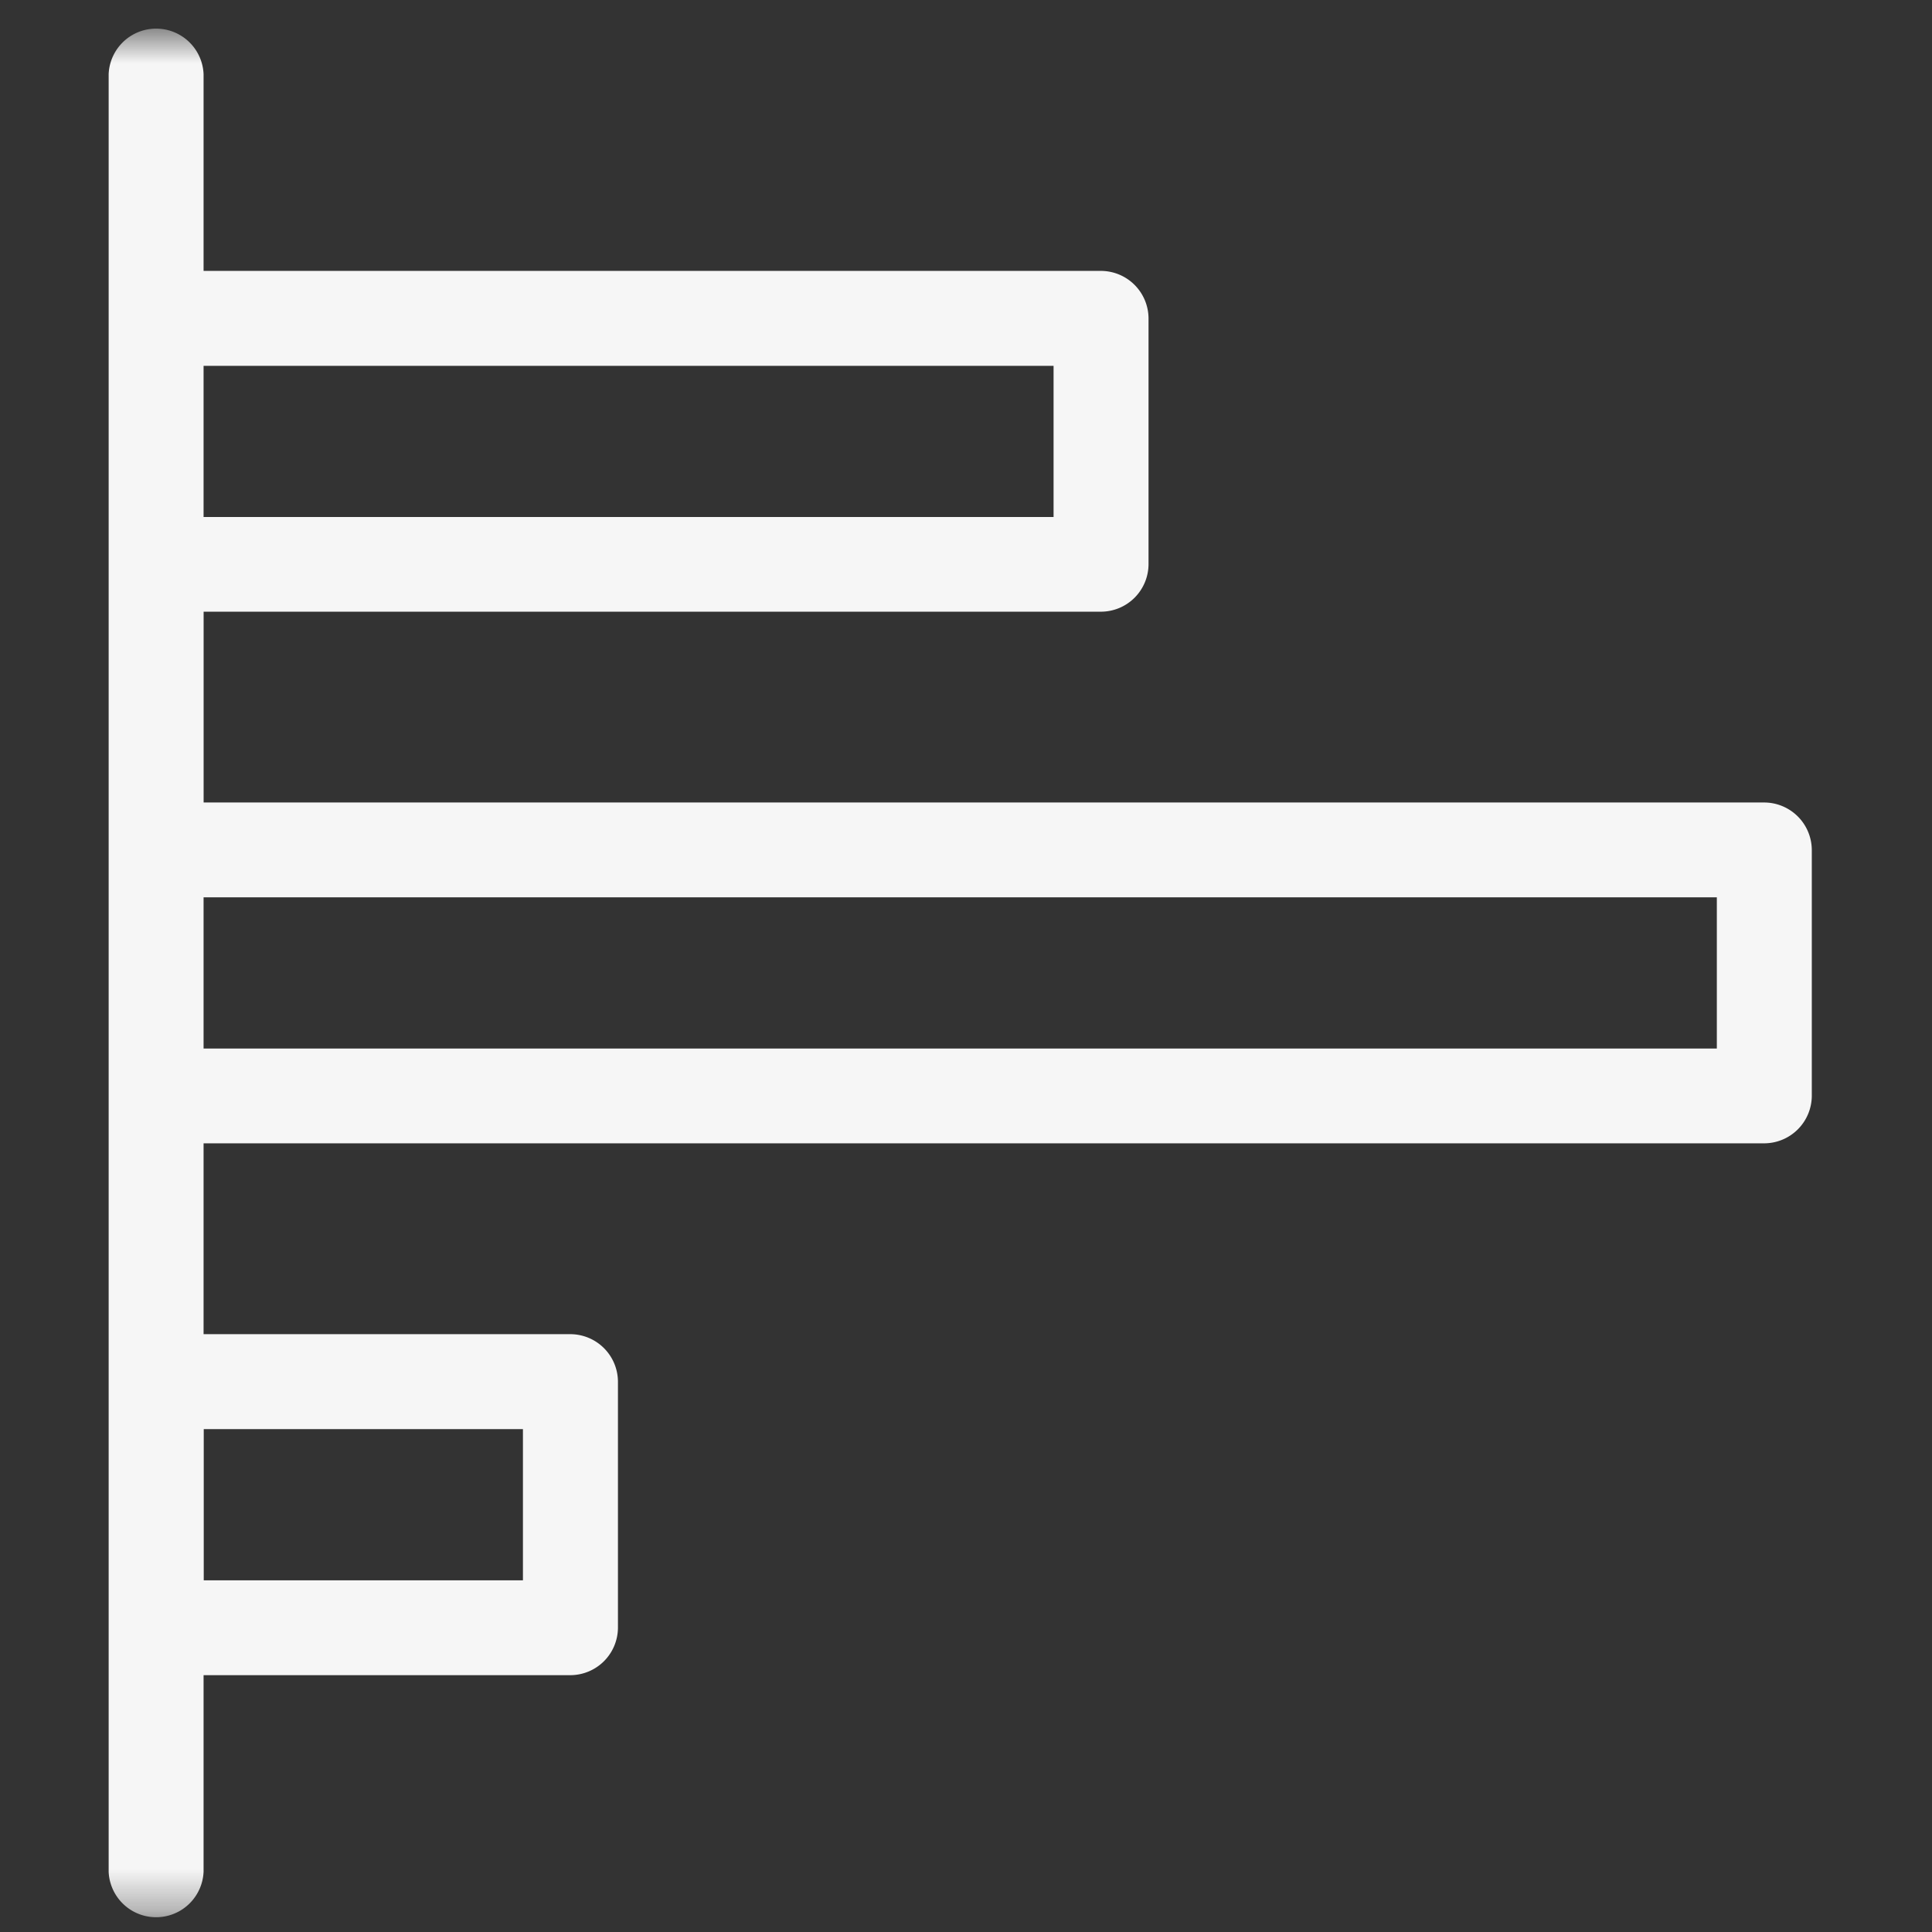 <svg xmlns="http://www.w3.org/2000/svg" width="46" height="46" fill="none"><rect width="100%" height="100%" fill="#333333" stroke="none"/><mask id="a" width="46" height="46" x="0" y="0" maskUnits="userSpaceOnUse" style="mask-type:luminance"><path fill="#fff" d="M45.361.668h-45v45h45z"/></mask><g mask="url(#a)"><path fill="#F6F6F6" d="M42.008 19.107H4.848v-4.543h21.368a1.135 1.135 0 0 0 1.13-1.136V7.58a1.136 1.136 0 0 0-1.13-1.13H4.847V1.765a1.131 1.131 0 0 0-2.26 0v42.8a1.131 1.131 0 0 0 2.26 0v-4.68h8.74a1.136 1.136 0 0 0 1.126-1.13v-5.859a1.136 1.136 0 0 0-1.126-1.13h-8.74v-4.544h37.161a1.136 1.136 0 0 0 1.13-1.122v-5.858a1.136 1.136 0 0 0-1.13-1.135M25.085 8.71v3.6H4.847v-3.6zM12.451 34.027v3.6h-7.6v-3.6zm28.426-9.062H4.847v-3.6h36.03z"/></g></svg>